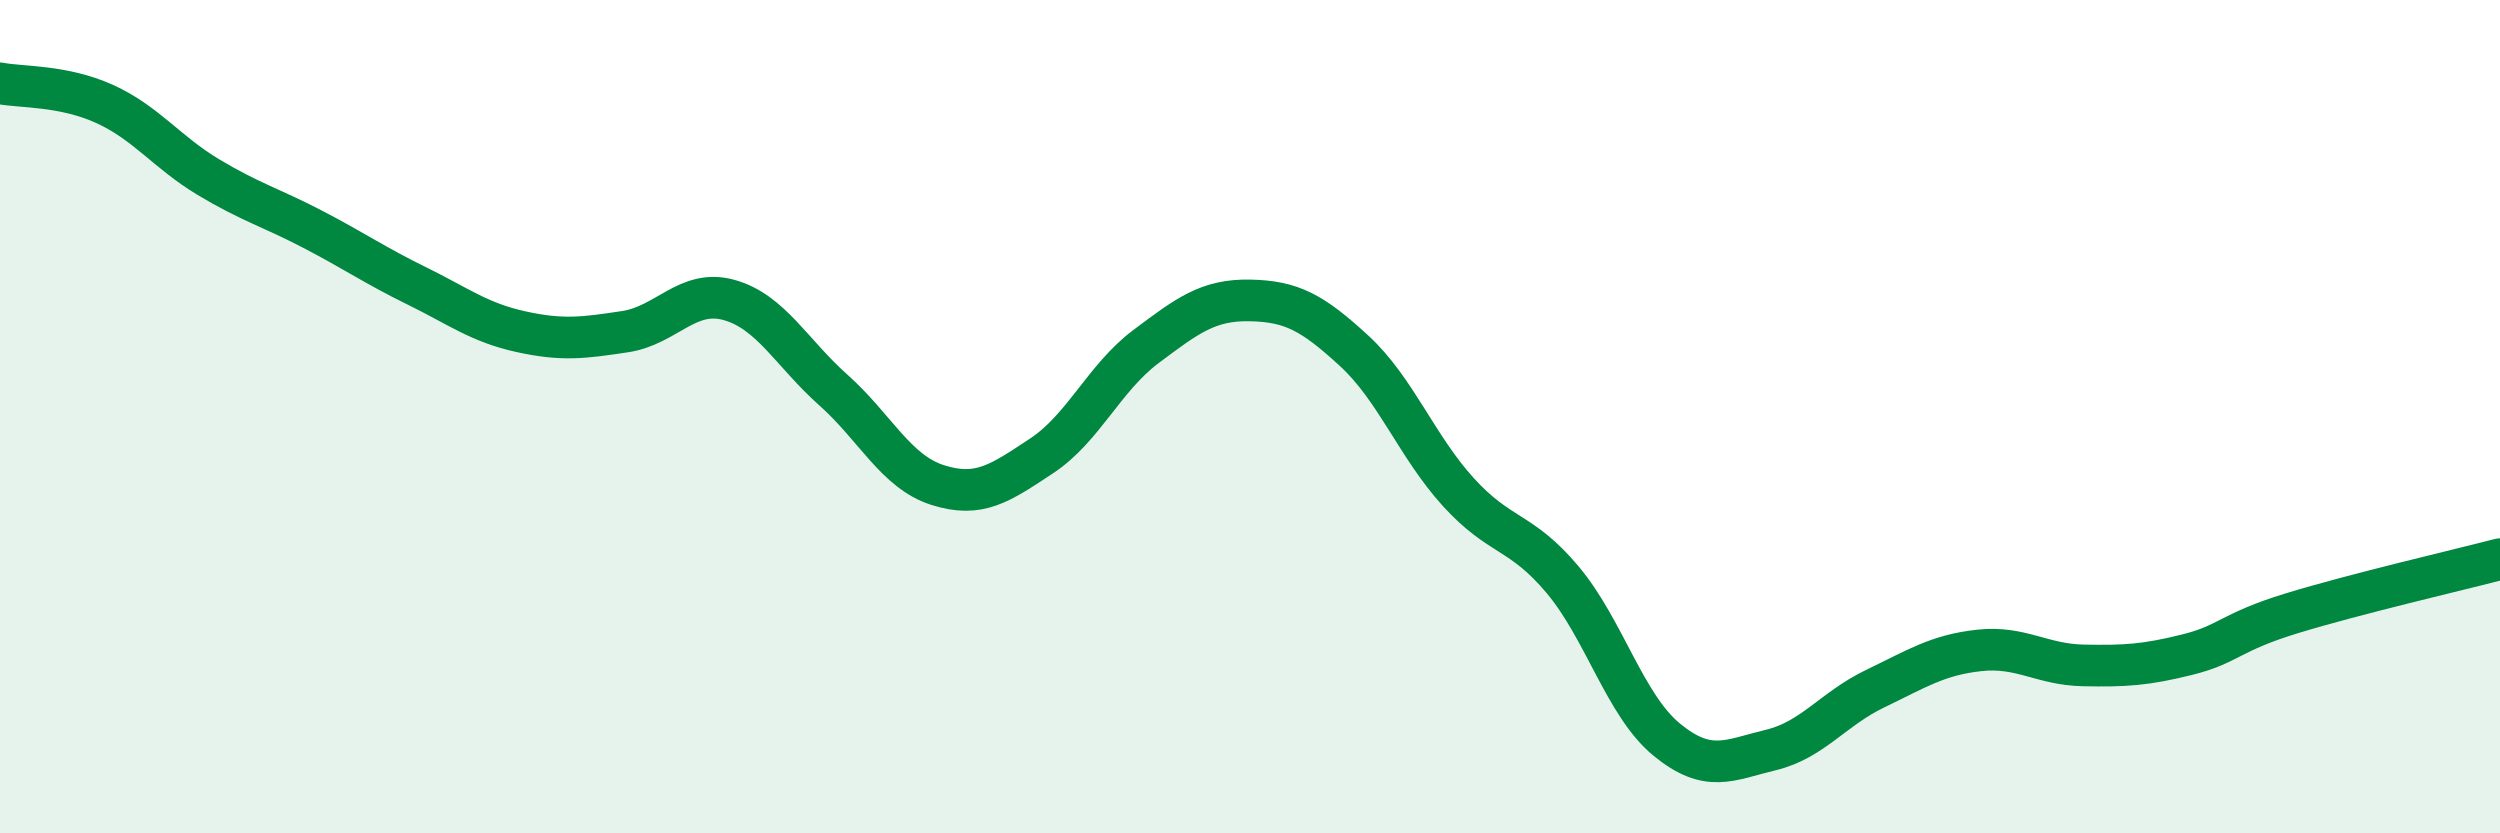 
    <svg width="60" height="20" viewBox="0 0 60 20" xmlns="http://www.w3.org/2000/svg">
      <path
        d="M 0,2 C 0.5,2.1 1.5,2.04 2.5,2.49 C 3.5,2.94 4,3.65 5,4.25 C 6,4.85 6.5,4.98 7.5,5.5 C 8.5,6.02 9,6.37 10,6.86 C 11,7.35 11.5,7.74 12.5,7.96 C 13.5,8.18 14,8.11 15,7.96 C 16,7.81 16.5,6.92 17.5,7.2 C 18.5,7.48 19,8.47 20,9.36 C 21,10.25 21.5,11.32 22.5,11.64 C 23.5,11.96 24,11.6 25,10.94 C 26,10.28 26.5,9.07 27.5,8.32 C 28.5,7.57 29,7.19 30,7.21 C 31,7.23 31.5,7.5 32.5,8.42 C 33.5,9.34 34,10.71 35,11.81 C 36,12.91 36.5,12.72 37.5,13.91 C 38.5,15.1 39,16.93 40,17.75 C 41,18.57 41.5,18.24 42.5,18 C 43.5,17.76 44,17.01 45,16.53 C 46,16.05 46.5,15.72 47.5,15.61 C 48.5,15.5 49,15.95 50,15.97 C 51,15.99 51.5,15.96 52.5,15.71 C 53.5,15.46 53.5,15.18 55,14.72 C 56.5,14.26 59,13.68 60,13.42L60 20L0 20Z"
        fill="#008740"
        opacity="0.1"
        stroke-linecap="round"
        stroke-linejoin="round"
      />
      <path
        d="M 0,2 C 0.5,2.1 1.5,2.04 2.5,2.49 C 3.5,2.94 4,3.65 5,4.25 C 6,4.85 6.5,4.98 7.5,5.5 C 8.5,6.02 9,6.37 10,6.86 C 11,7.35 11.5,7.74 12.5,7.96 C 13.5,8.18 14,8.11 15,7.96 C 16,7.81 16.5,6.92 17.5,7.2 C 18.5,7.48 19,8.47 20,9.36 C 21,10.25 21.5,11.32 22.5,11.64 C 23.5,11.96 24,11.6 25,10.94 C 26,10.28 26.5,9.07 27.5,8.32 C 28.5,7.57 29,7.19 30,7.21 C 31,7.23 31.5,7.5 32.5,8.42 C 33.5,9.34 34,10.71 35,11.81 C 36,12.91 36.5,12.72 37.5,13.91 C 38.5,15.1 39,16.93 40,17.75 C 41,18.57 41.5,18.24 42.5,18 C 43.5,17.76 44,17.01 45,16.53 C 46,16.05 46.5,15.72 47.5,15.61 C 48.5,15.5 49,15.95 50,15.97 C 51,15.99 51.5,15.96 52.5,15.71 C 53.5,15.46 53.5,15.18 55,14.72 C 56.5,14.26 59,13.68 60,13.42"
        stroke="#008740"
        stroke-width="1"
        fill="none"
        stroke-linecap="round"
        stroke-linejoin="round"
      />
    </svg>
  